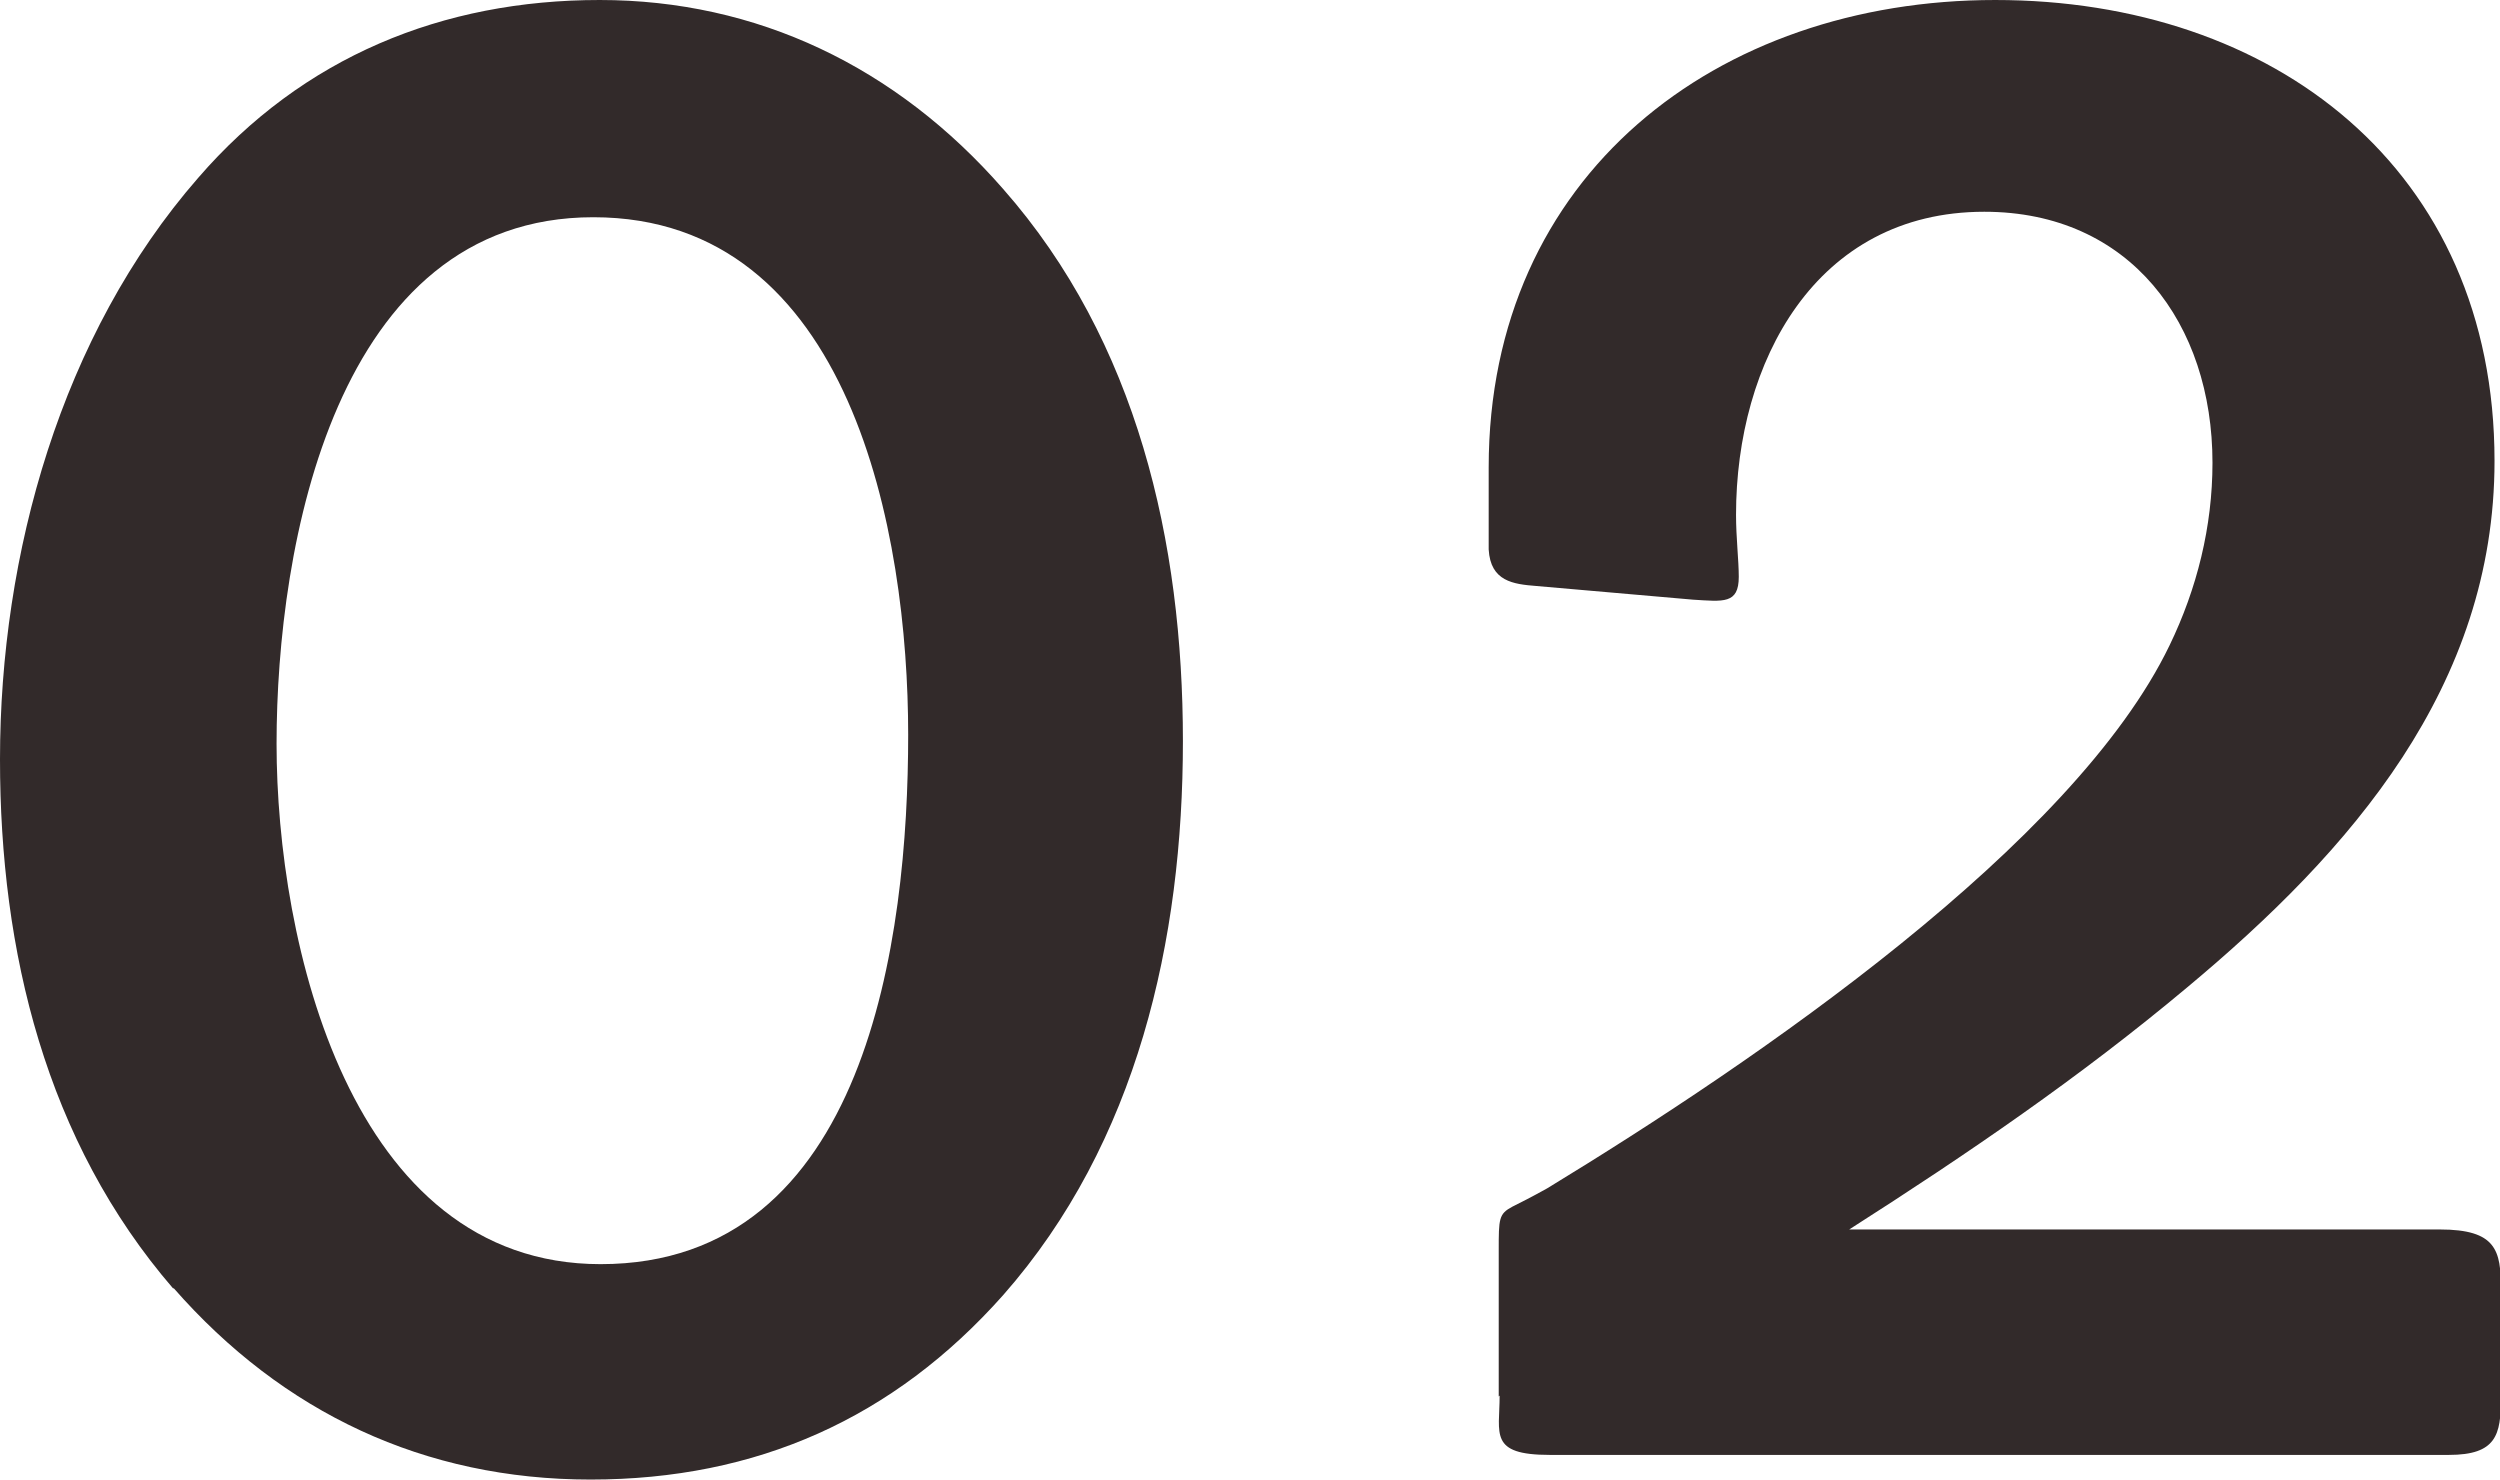 <?xml version="1.0" encoding="UTF-8"?>
<svg id="_レイヤー_2" data-name="レイヤー 2" xmlns="http://www.w3.org/2000/svg" viewBox="0 0 27.39 16.22">
  <defs>
    <style>
      .cls-1 {
        fill: #322a2a;
      }
    </style>
  </defs>
  <g id="_レイヤー_1-2" data-name="レイヤー 1">
    <g>
      <path class="cls-1" d="M1.9,14.12c-1.4-1.62-1.9-3.7-1.9-5.8C0,6.07.67,3.67,2.17,1.95,3.32.62,4.85,0,6.57,0s3.25.73,4.42,2.07c1.47,1.67,1.97,3.87,1.97,6.05s-.5,4.4-1.97,6.07c-1.2,1.35-2.7,2.02-4.52,2.02s-3.37-.73-4.57-2.1ZM9.95,8.05c0-2.2-.62-5.67-3.45-5.67s-3.47,3.6-3.47,5.77.8,5.7,3.55,5.7c2.92,0,3.37-3.57,3.37-5.8Z"/>
      <path class="cls-1" d="M16.42,15.3v-1.6c0-.35,0-.4.15-.48.1-.05.2-.1.38-.2,2.3-1.4,5.77-3.77,6.82-5.95.3-.62.47-1.3.47-2,0-1.52-.9-2.75-2.5-2.75-1.85,0-2.72,1.65-2.72,3.32,0,.25.03.5.03.68,0,.3-.17.27-.5.25l-1.72-.15c-.25-.02-.5-.05-.52-.4v-.9c0-3.2,2.5-5.12,5.55-5.12s5.47,1.85,5.47,5.05c0,2.47-1.57,4.27-3.37,5.77-1.17.98-2.4,1.82-3.7,2.65h6.47c.62,0,.67.23.67.65v1.2c0,.4-.05.62-.57.62h-9.85c-.67,0-.55-.23-.55-.65Z"/>
    </g>
  </g>
</svg>